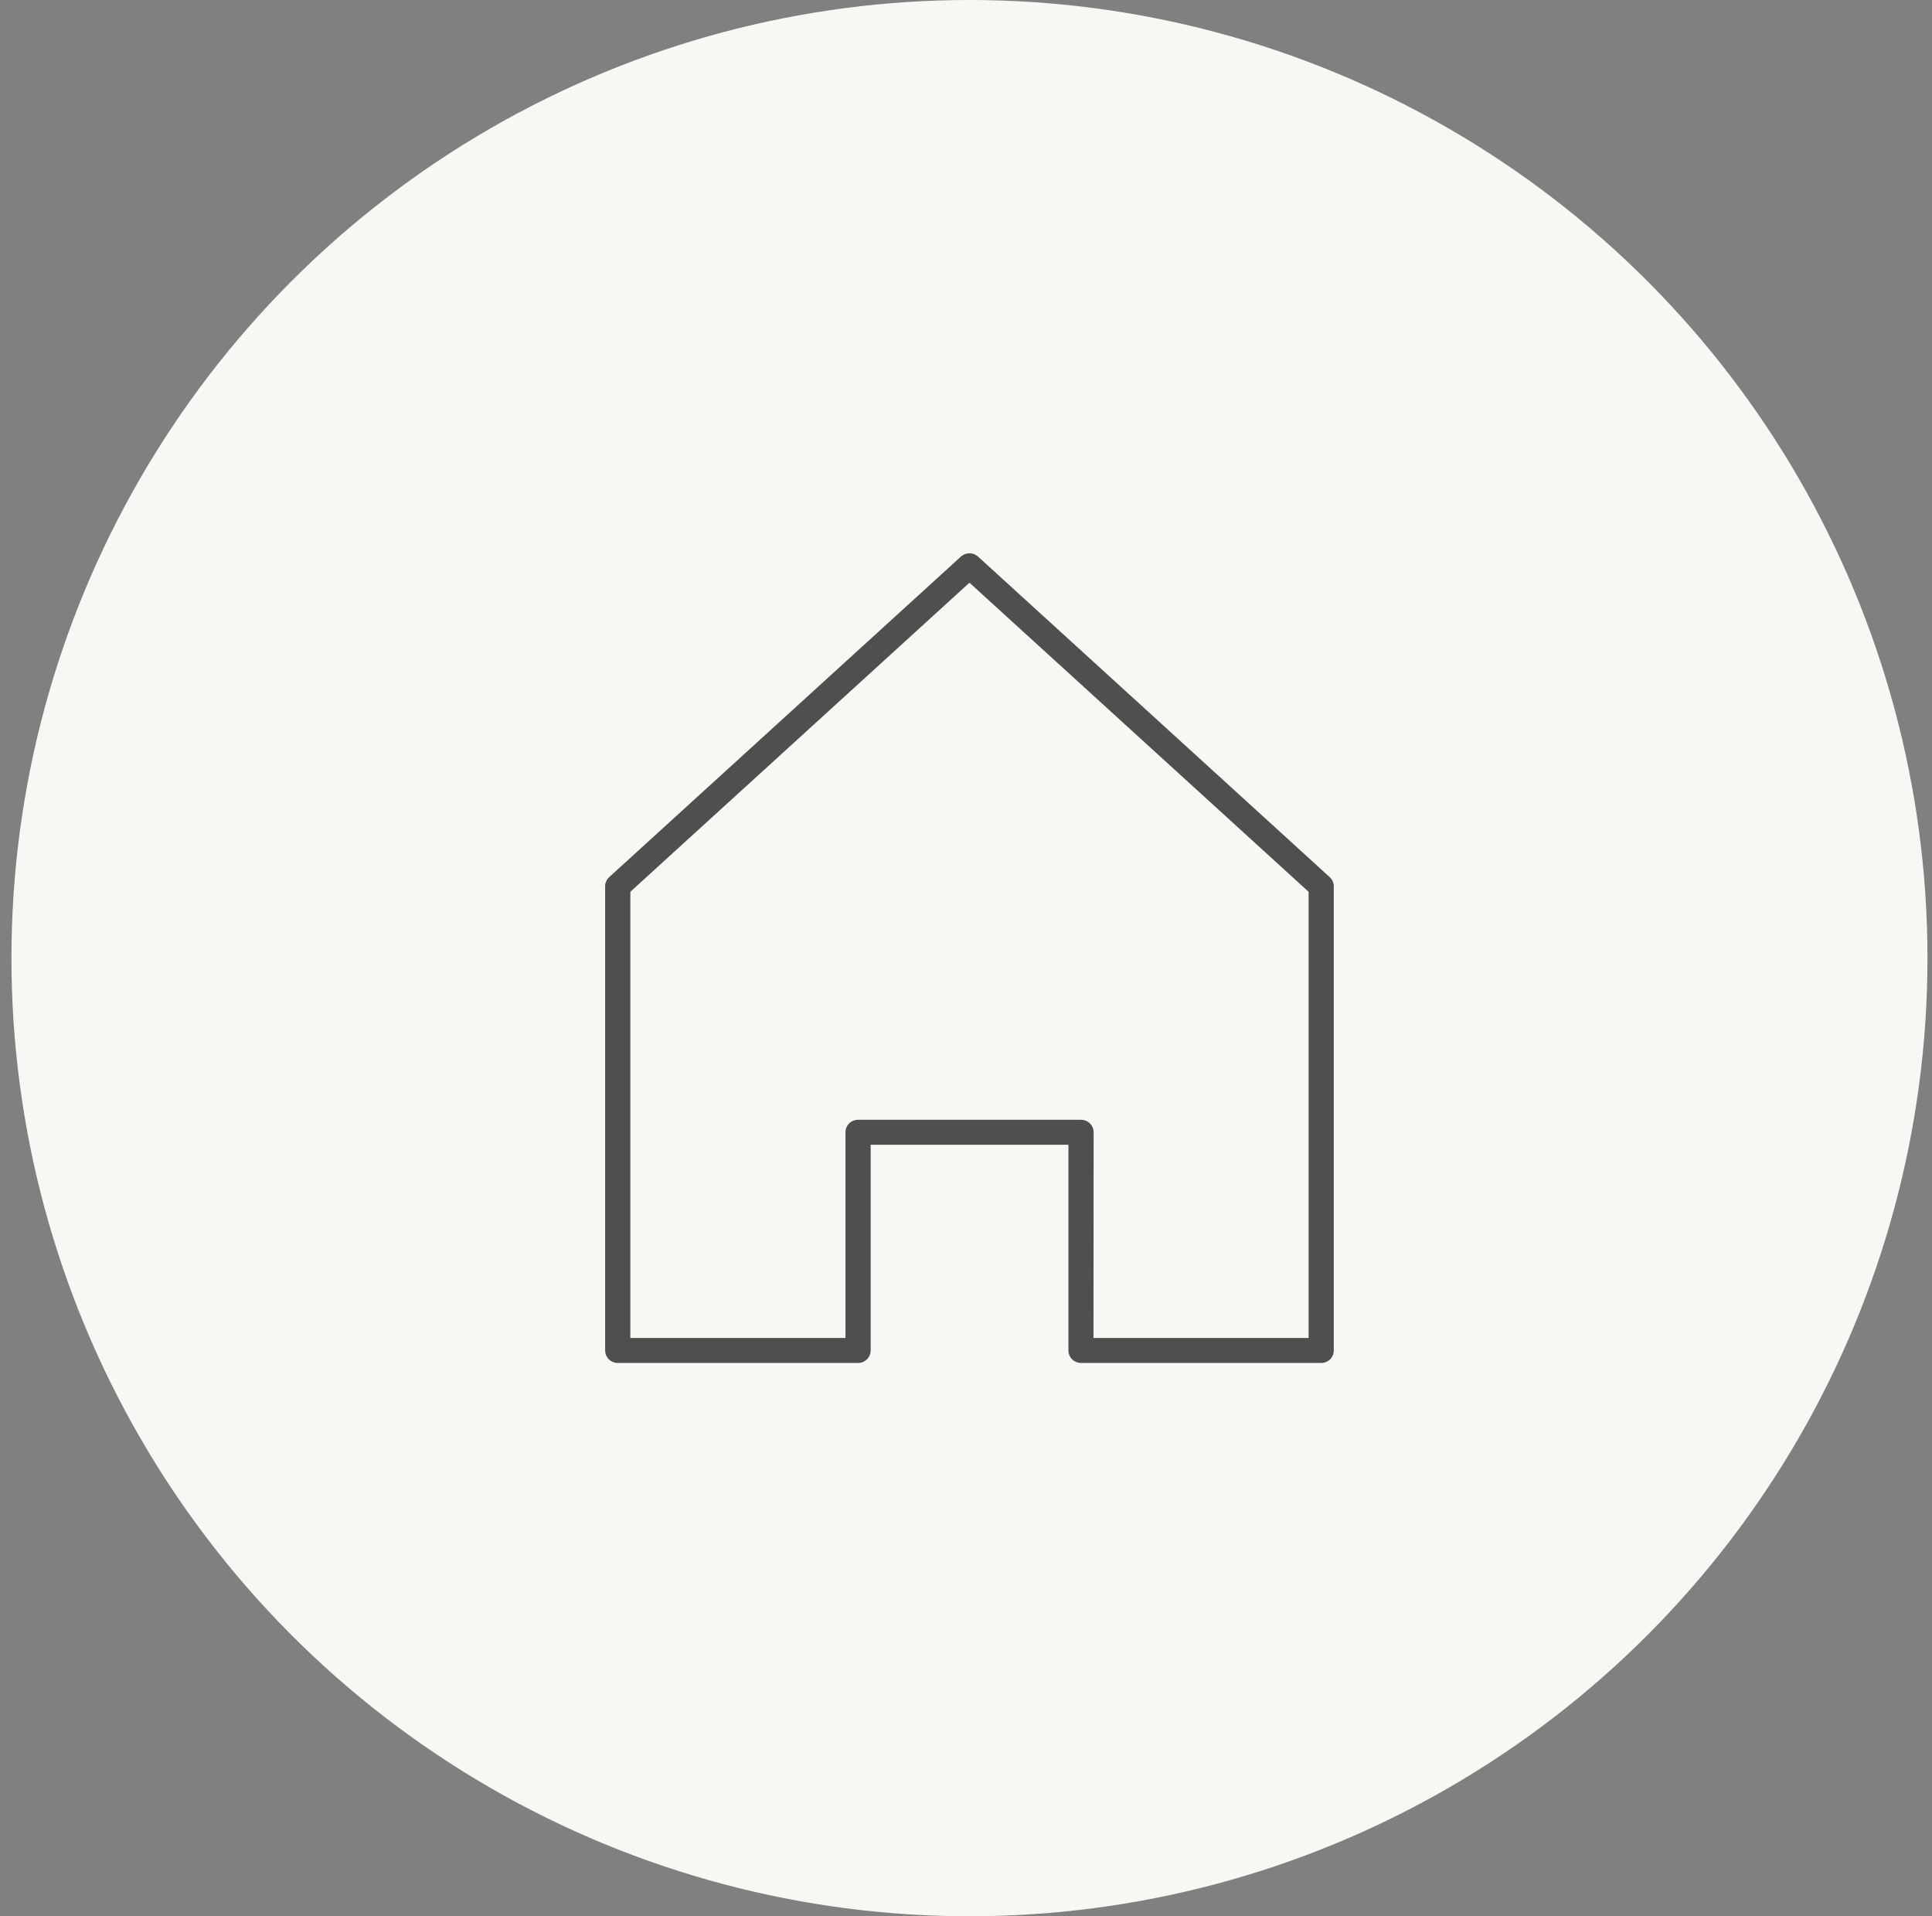 <svg width="121" height="120" viewBox="0 0 121 120" fill="none" xmlns="http://www.w3.org/2000/svg">
<rect x="0" y="0" width="121" height="120" fill="#808080" stroke="none"/>
<circle cx="60.717" cy="60" r="60" fill="#F8F7F4"/>
<path d="M82.745 85.352H67.704C67.495 85.352 67.294 85.269 67.146 85.123C66.998 84.976 66.915 84.777 66.915 84.57V71.686H54.529V84.57C54.529 84.777 54.445 84.976 54.297 85.123C54.15 85.269 53.949 85.352 53.74 85.352H38.689C38.48 85.352 38.279 85.269 38.131 85.123C37.983 84.976 37.9 84.777 37.9 84.57V55.501C37.9 55.393 37.923 55.286 37.967 55.188C38.011 55.089 38.075 55 38.155 54.927L60.183 34.853C60.329 34.721 60.52 34.648 60.717 34.648C60.915 34.648 61.106 34.721 61.251 34.853L83.279 54.927C83.36 55 83.424 55.089 83.468 55.188C83.512 55.286 83.534 55.393 83.534 55.501V84.57C83.534 84.777 83.451 84.976 83.303 85.123C83.155 85.269 82.955 85.352 82.745 85.352ZM68.484 83.788H81.957V55.845L60.717 36.49L39.478 55.845V83.788H52.951V70.904C52.951 70.697 53.034 70.498 53.182 70.352C53.33 70.205 53.531 70.123 53.74 70.123H67.704C67.913 70.123 68.114 70.205 68.262 70.352C68.41 70.498 68.493 70.697 68.493 70.904L68.484 83.788Z" fill="#4F4F4F"/>
</svg>
